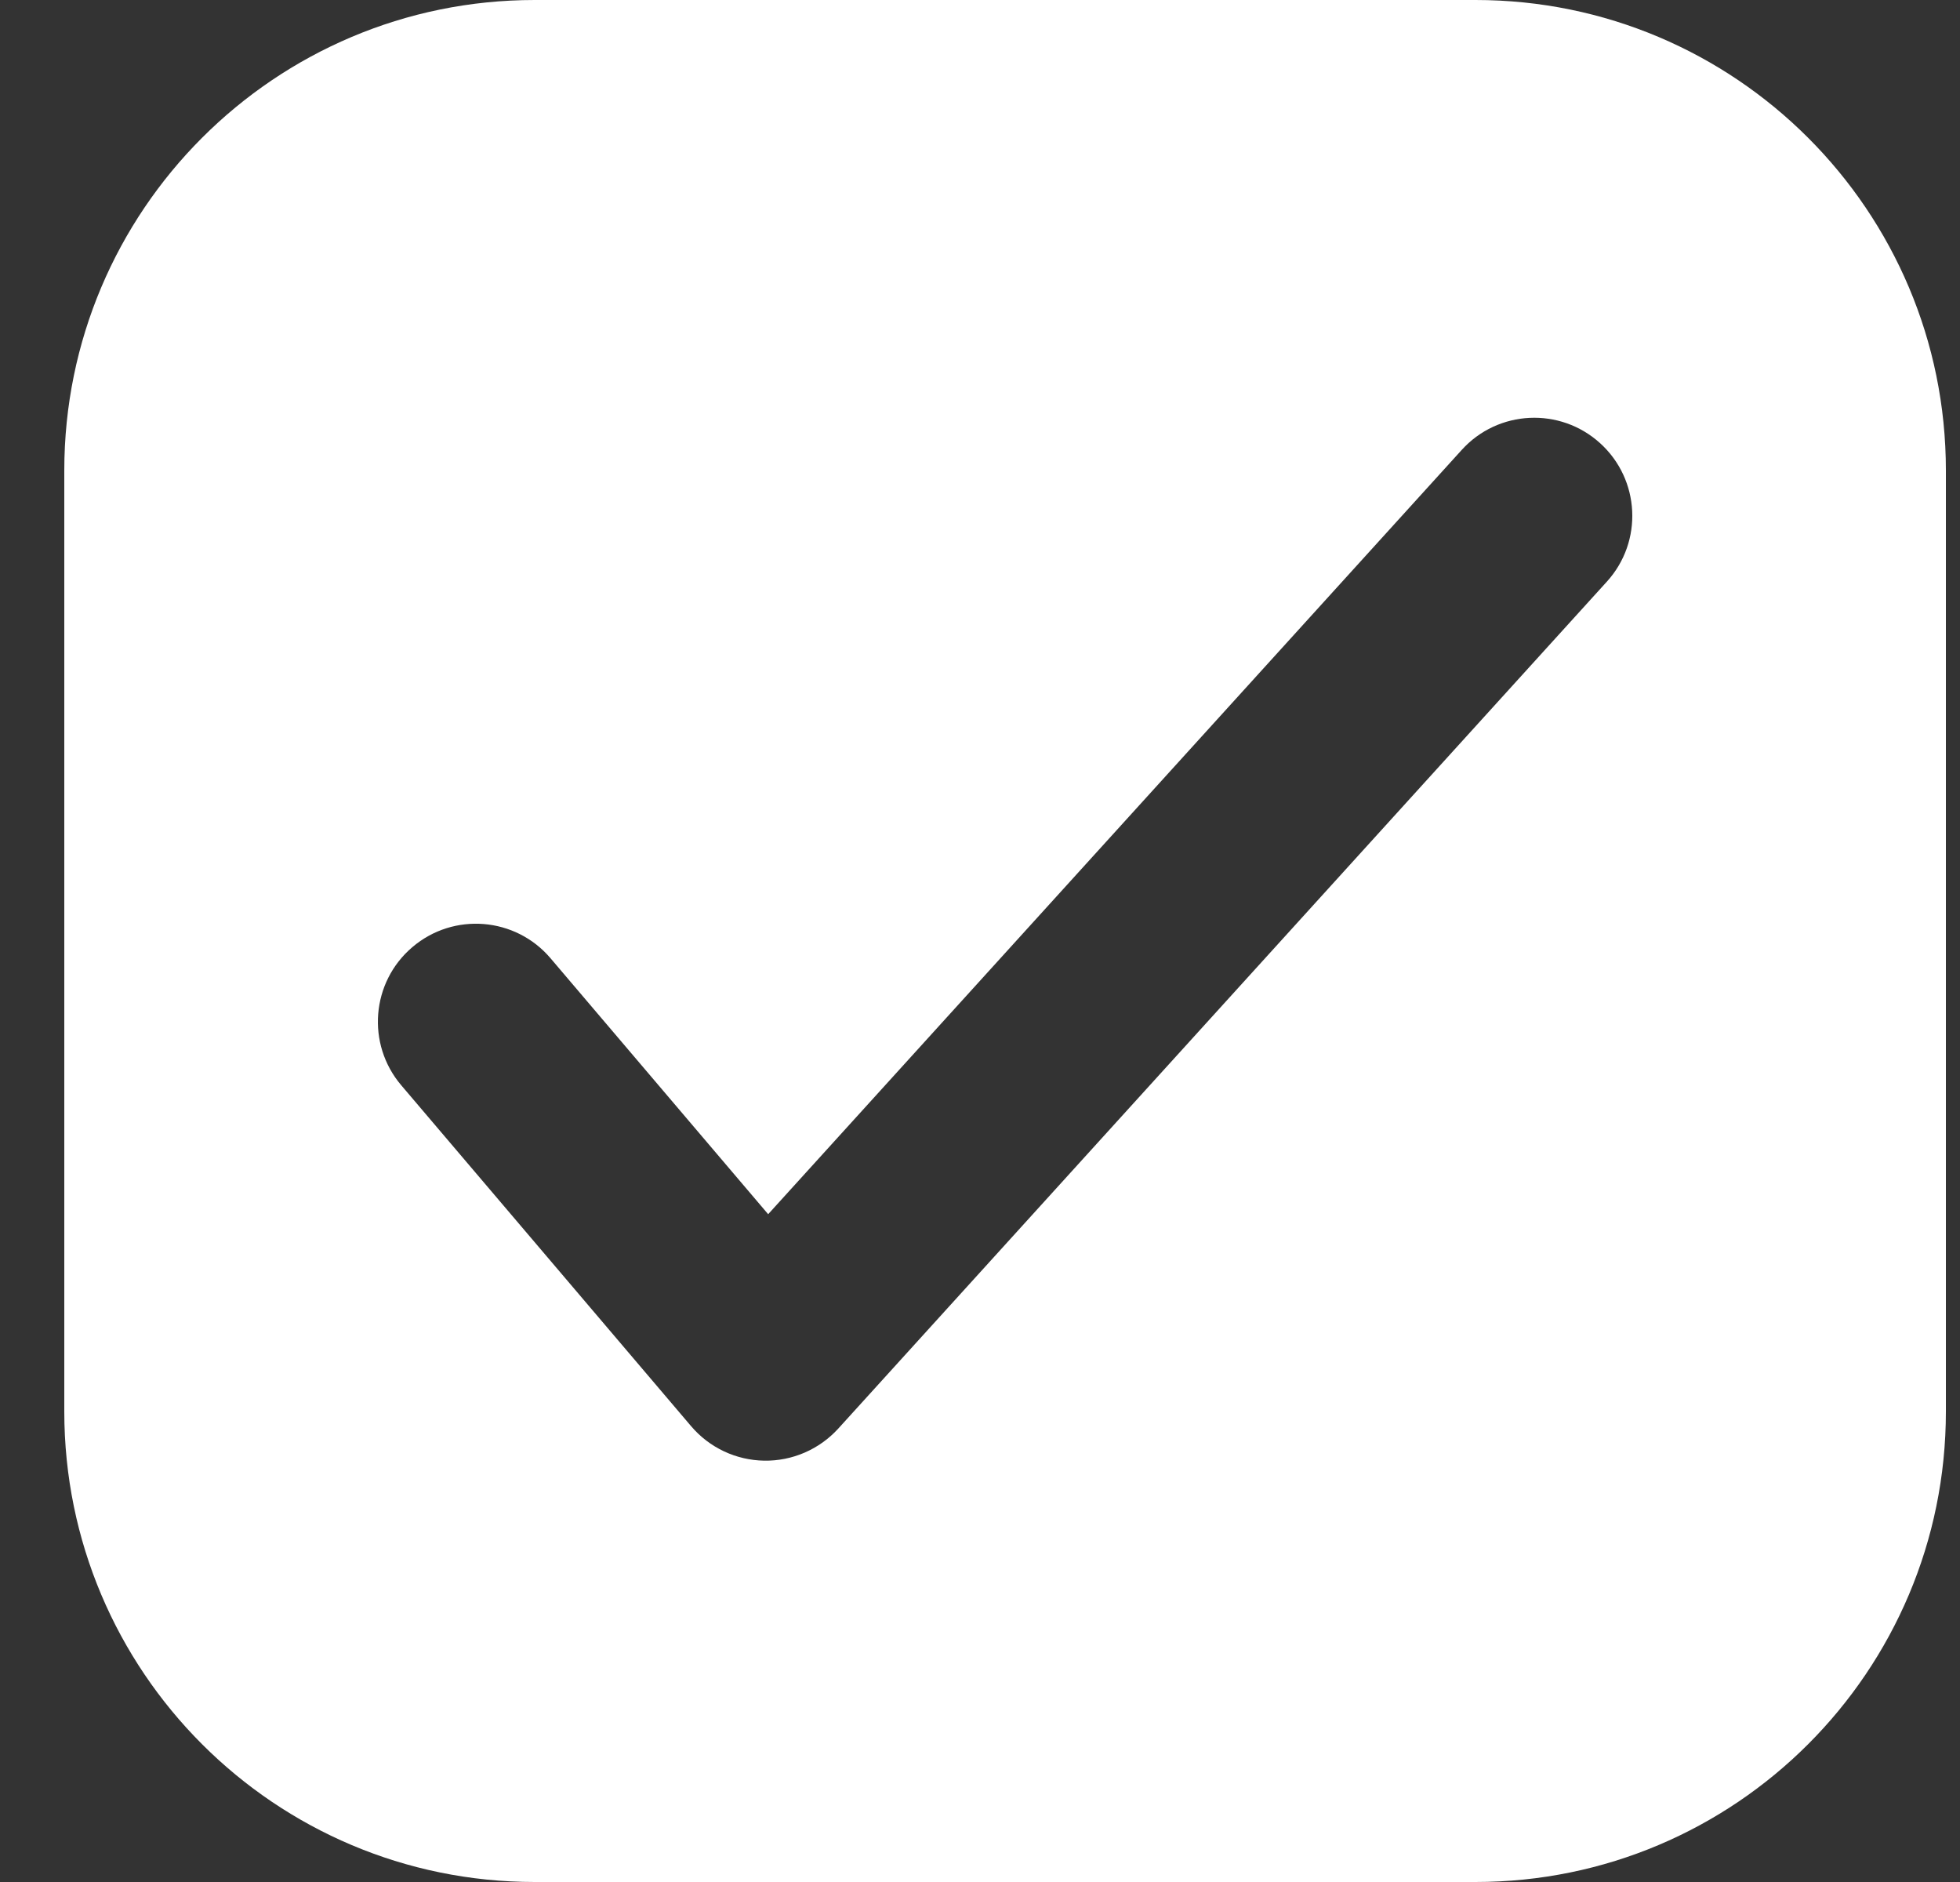 <svg width="25" height="24" viewBox="0 0 25 24" fill="none" xmlns="http://www.w3.org/2000/svg">
<rect x="0" y="0" width="25" height="24" fill="#333333" stroke="none"/>
<path fill-rule="evenodd" clip-rule="evenodd" d="M6.82 0C3.506 0 0.82 2.686 0.82 6V18C0.82 21.314 3.506 24 6.82 24H18.82C22.134 24 24.82 21.314 24.82 18V6C24.82 2.686 22.134 0 18.82 0H6.82ZM20.496 7.417C20.96 6.906 20.921 6.116 20.41 5.652C19.899 5.188 19.108 5.226 18.645 5.737L9.798 15.484L7.022 12.22C6.575 11.694 5.786 11.63 5.26 12.078C4.734 12.525 4.671 13.314 5.118 13.84L8.815 18.187C9.048 18.461 9.387 18.621 9.747 18.627C10.106 18.633 10.451 18.483 10.693 18.217L20.496 7.417Z" fill="white"/>
</svg>
